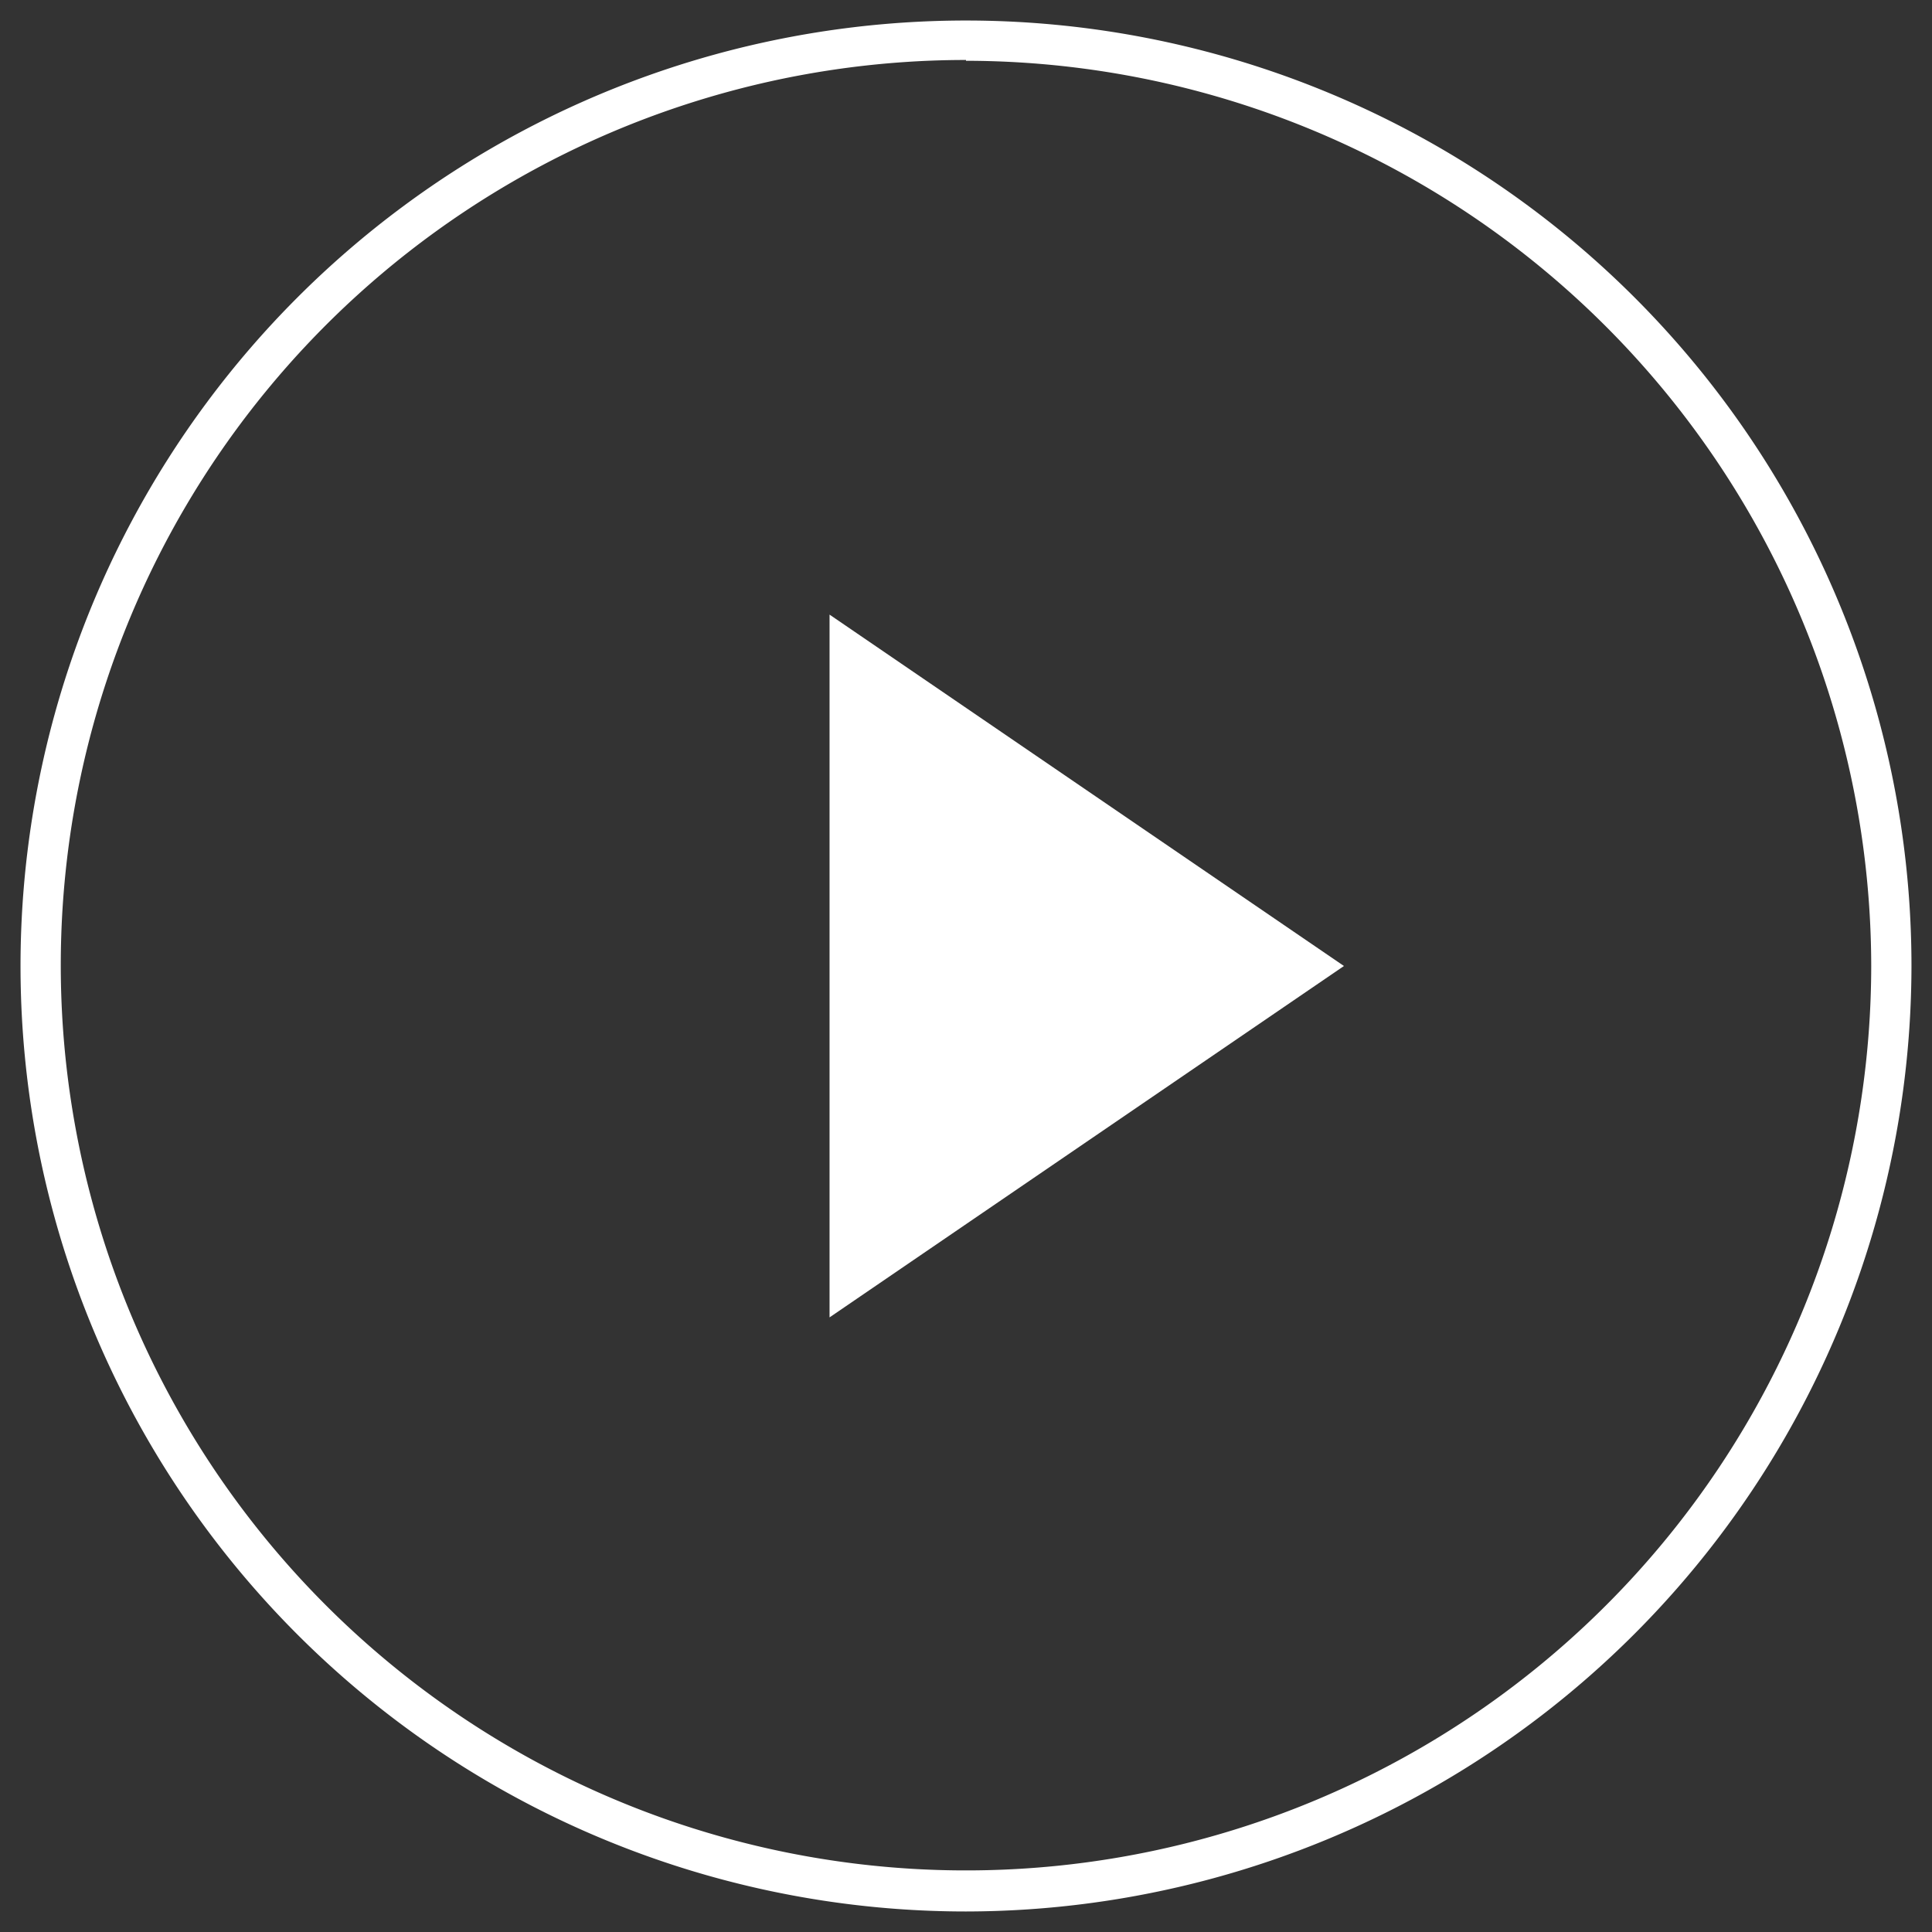 <svg id="Layer_1" data-name="Layer 1" xmlns="http://www.w3.org/2000/svg" viewBox="0 0 48 48"><rect x="0" y="0" width="48" height="48" fill="#333333" stroke="none"/><defs><style>.cls-1{fill:#fff;}</style></defs><path class="cls-1" d="M24,47.49A23.49,23.49,0,1,1,47.49,24,23.52,23.52,0,0,1,24,47.49Zm0-46A22.49,22.49,0,1,0,46.49,24,22.52,22.52,0,0,0,24,1.51Z"/><polygon class="cls-1" points="33.39 24 20.61 15.27 20.61 32.73 33.39 24"/></svg>